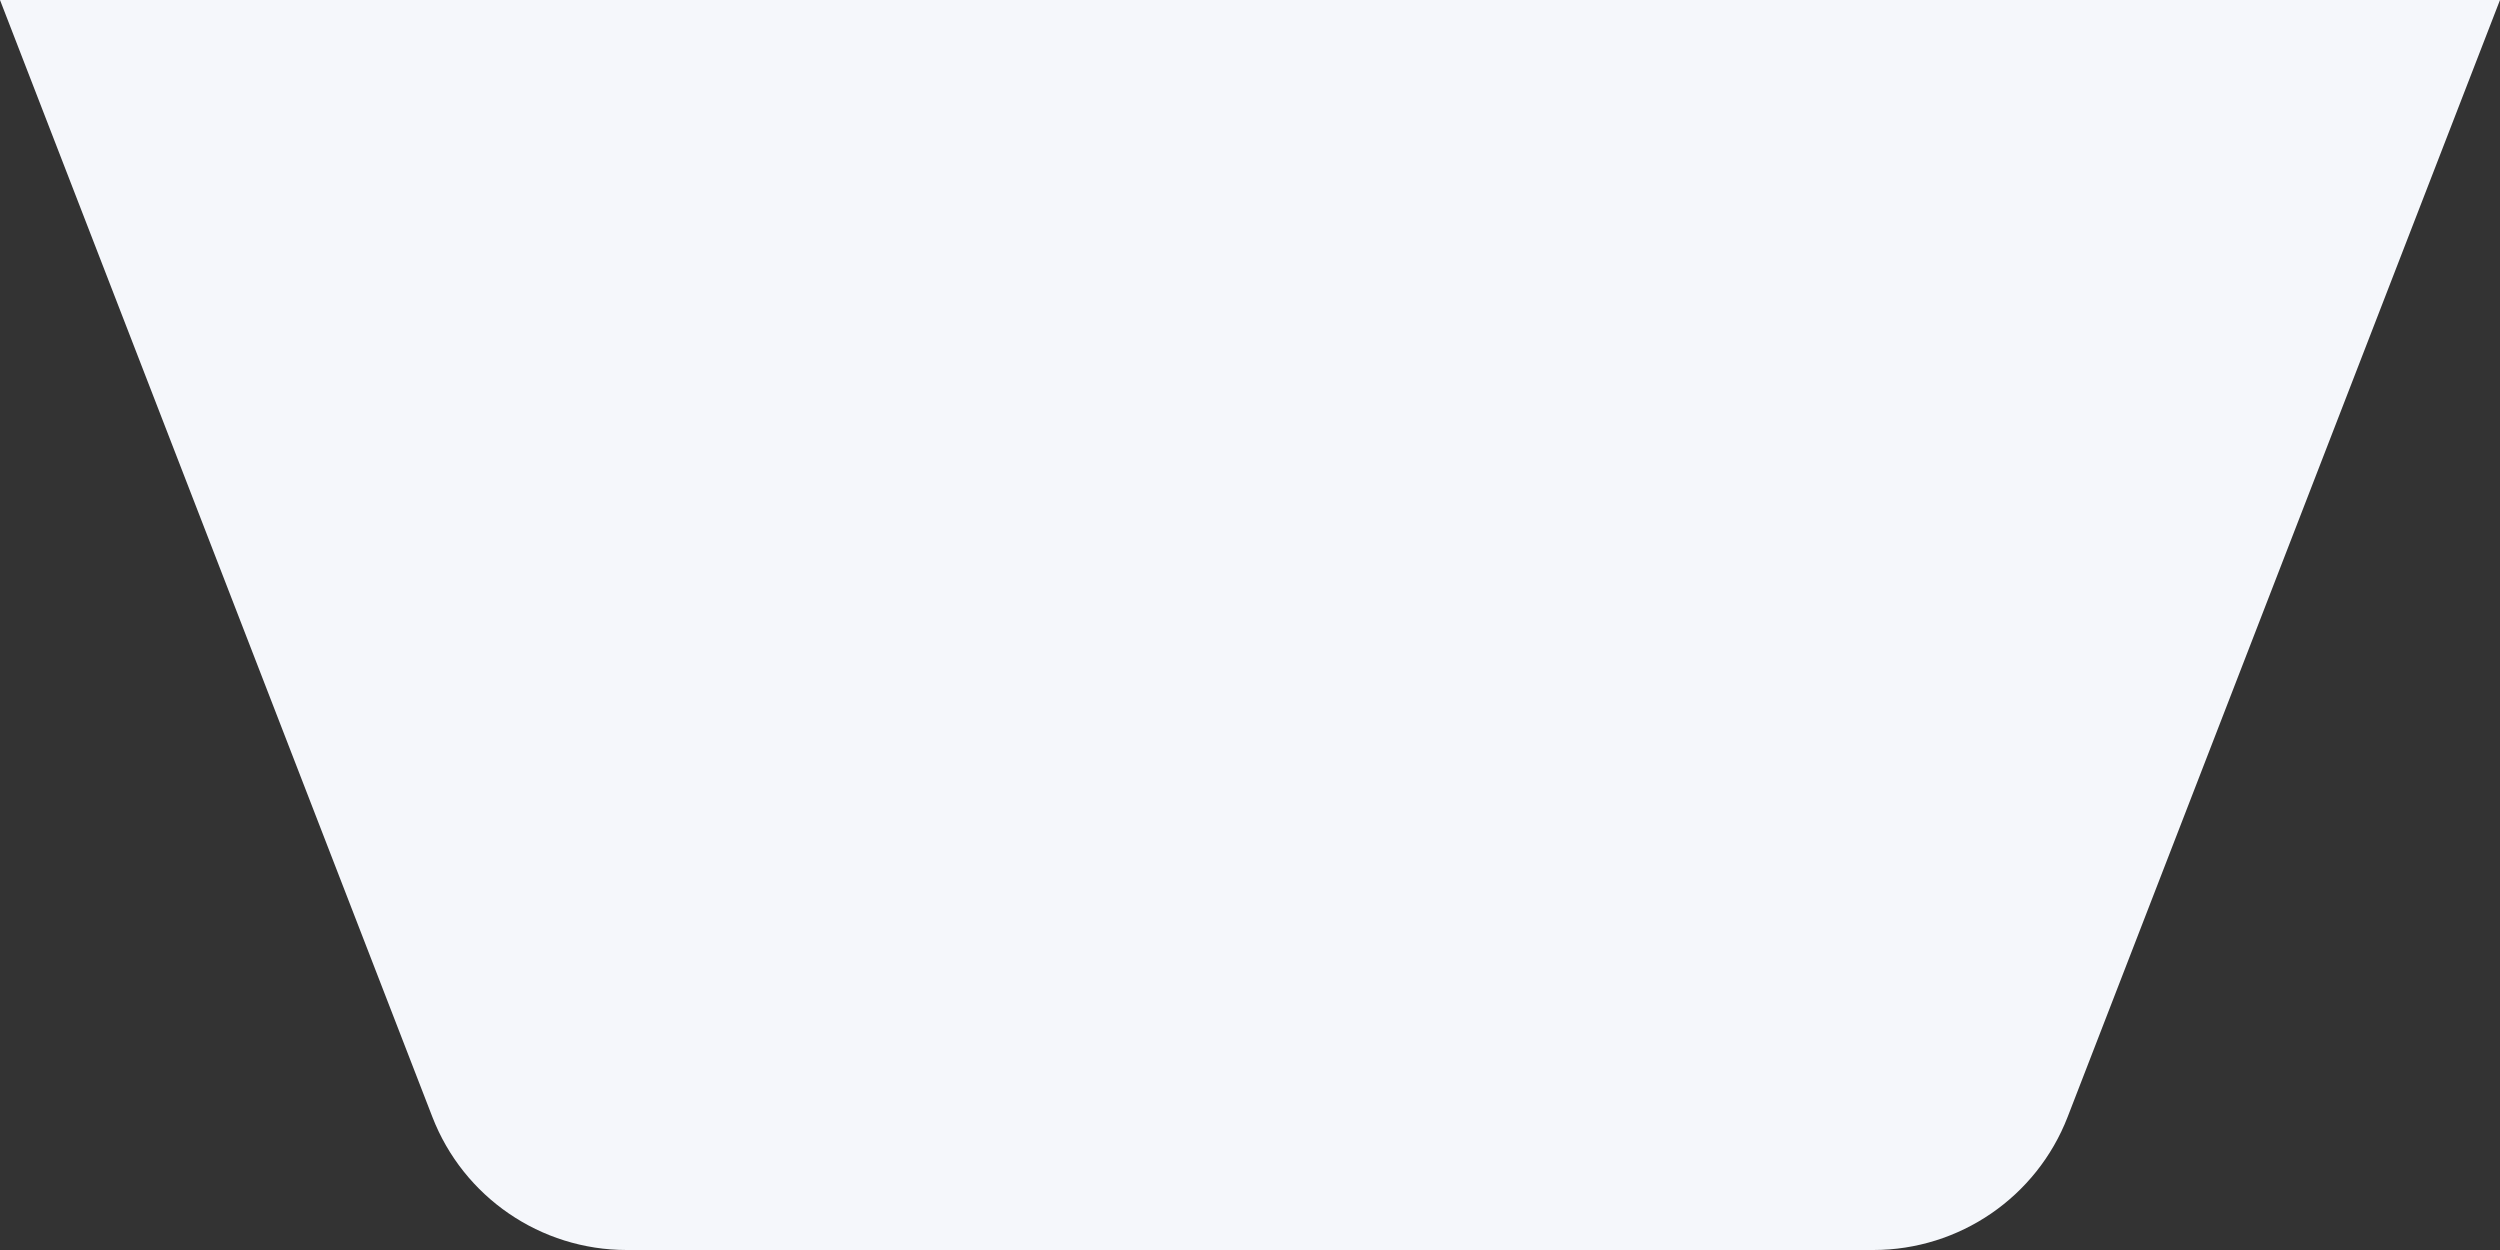 <svg width="96" height="48" viewBox="0 0 96 48" fill="none" xmlns="http://www.w3.org/2000/svg">
    <rect x="0" y="0" width="96" height="48" fill="#333333" stroke="none"/>
    <path d="M0 0H96L79.398 42.888C78.206 45.969 75.242 48 71.938 48H24.062C20.759 48 17.794 45.969 16.602 42.888L0 0Z" fill="#F5F7FB"/>
</svg>
